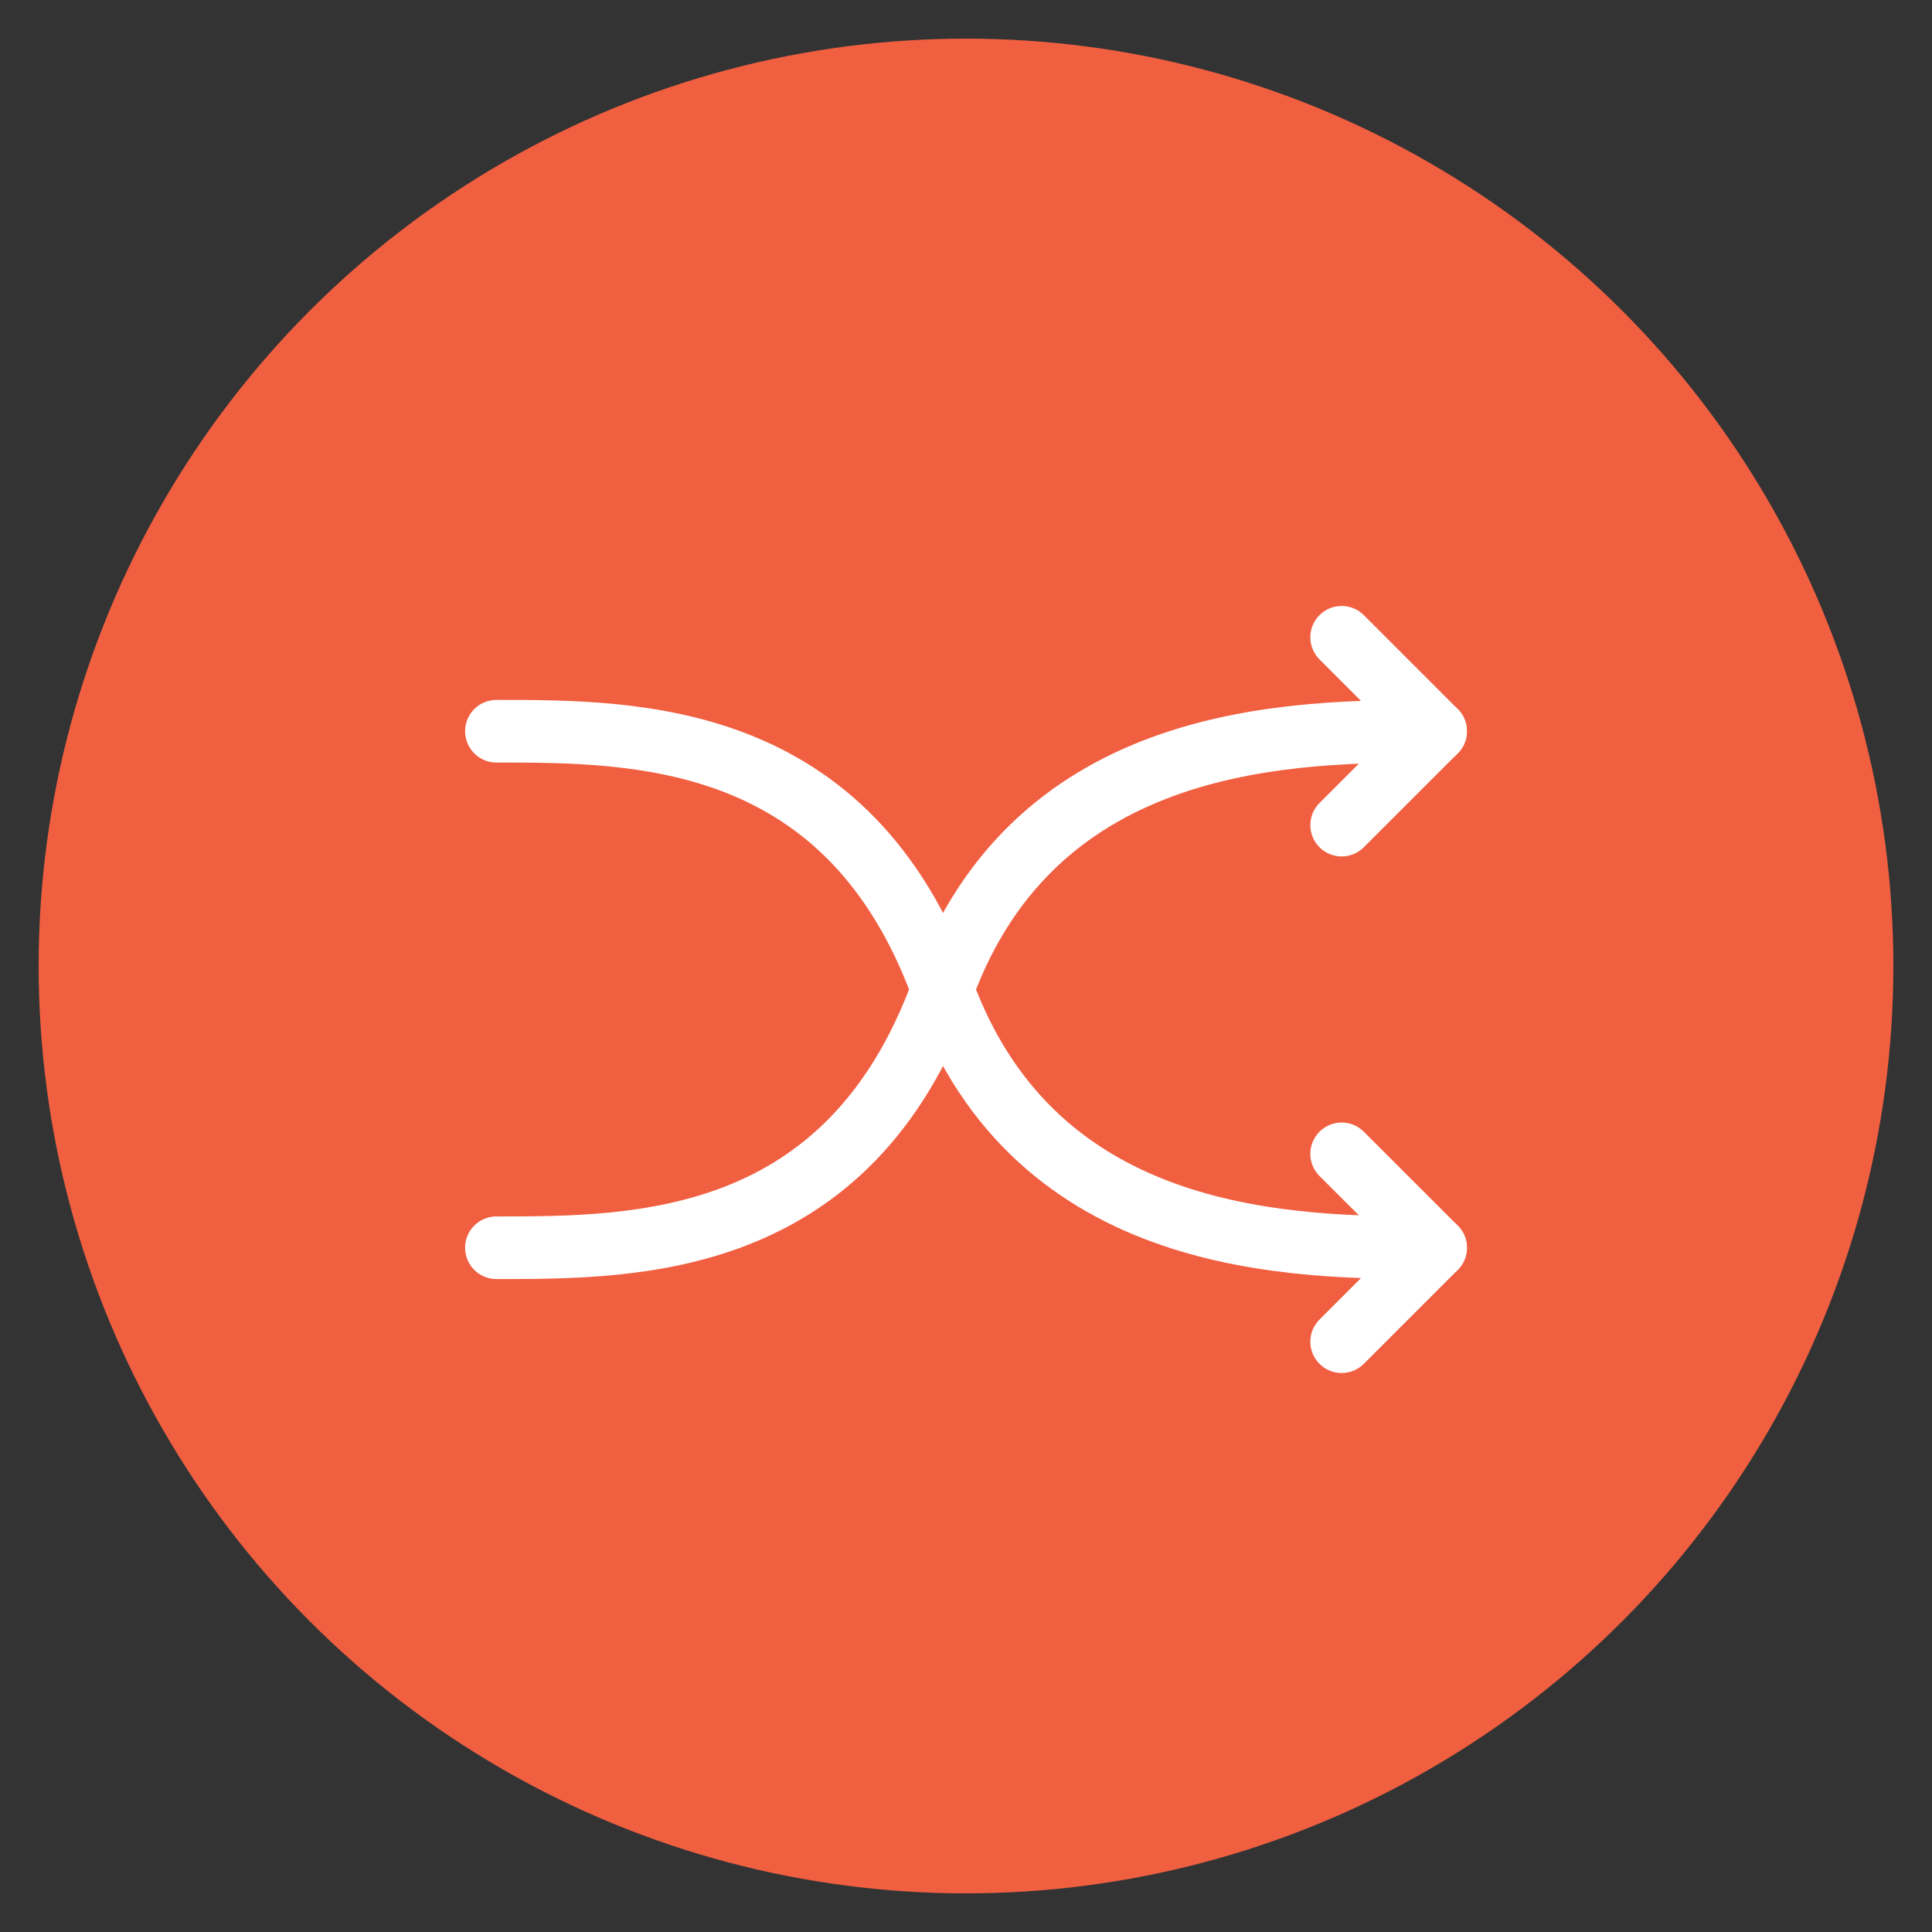 <svg width="48" height="48" viewBox="0 0 48 48" fill="none" xmlns="http://www.w3.org/2000/svg">
<rect x="0" y="0" width="48" height="48" fill="#333333" stroke="none"/>
<circle cx="24" cy="24" r="23.04" fill="#F15F41"/>
<path d="M35.667 18.167C32.167 18.167 25.75 18.167 23.417 24.583C21.083 31 15.833 31 12.333 31" stroke="white" stroke-width="1.556" stroke-linecap="round" stroke-linejoin="round"/>
<path d="M33.333 15.833L35.667 18.167L33.333 20.5M35.667 31C32.167 31 25.75 31 23.417 24.583C21.083 18.167 15.833 18.167 12.333 18.167" stroke="white" stroke-width="1.556" stroke-linecap="round" stroke-linejoin="round"/>
<path d="M33.333 33.334L35.667 31L33.333 28.667" stroke="white" stroke-width="1.556" stroke-linecap="round" stroke-linejoin="round"/>
</svg>
